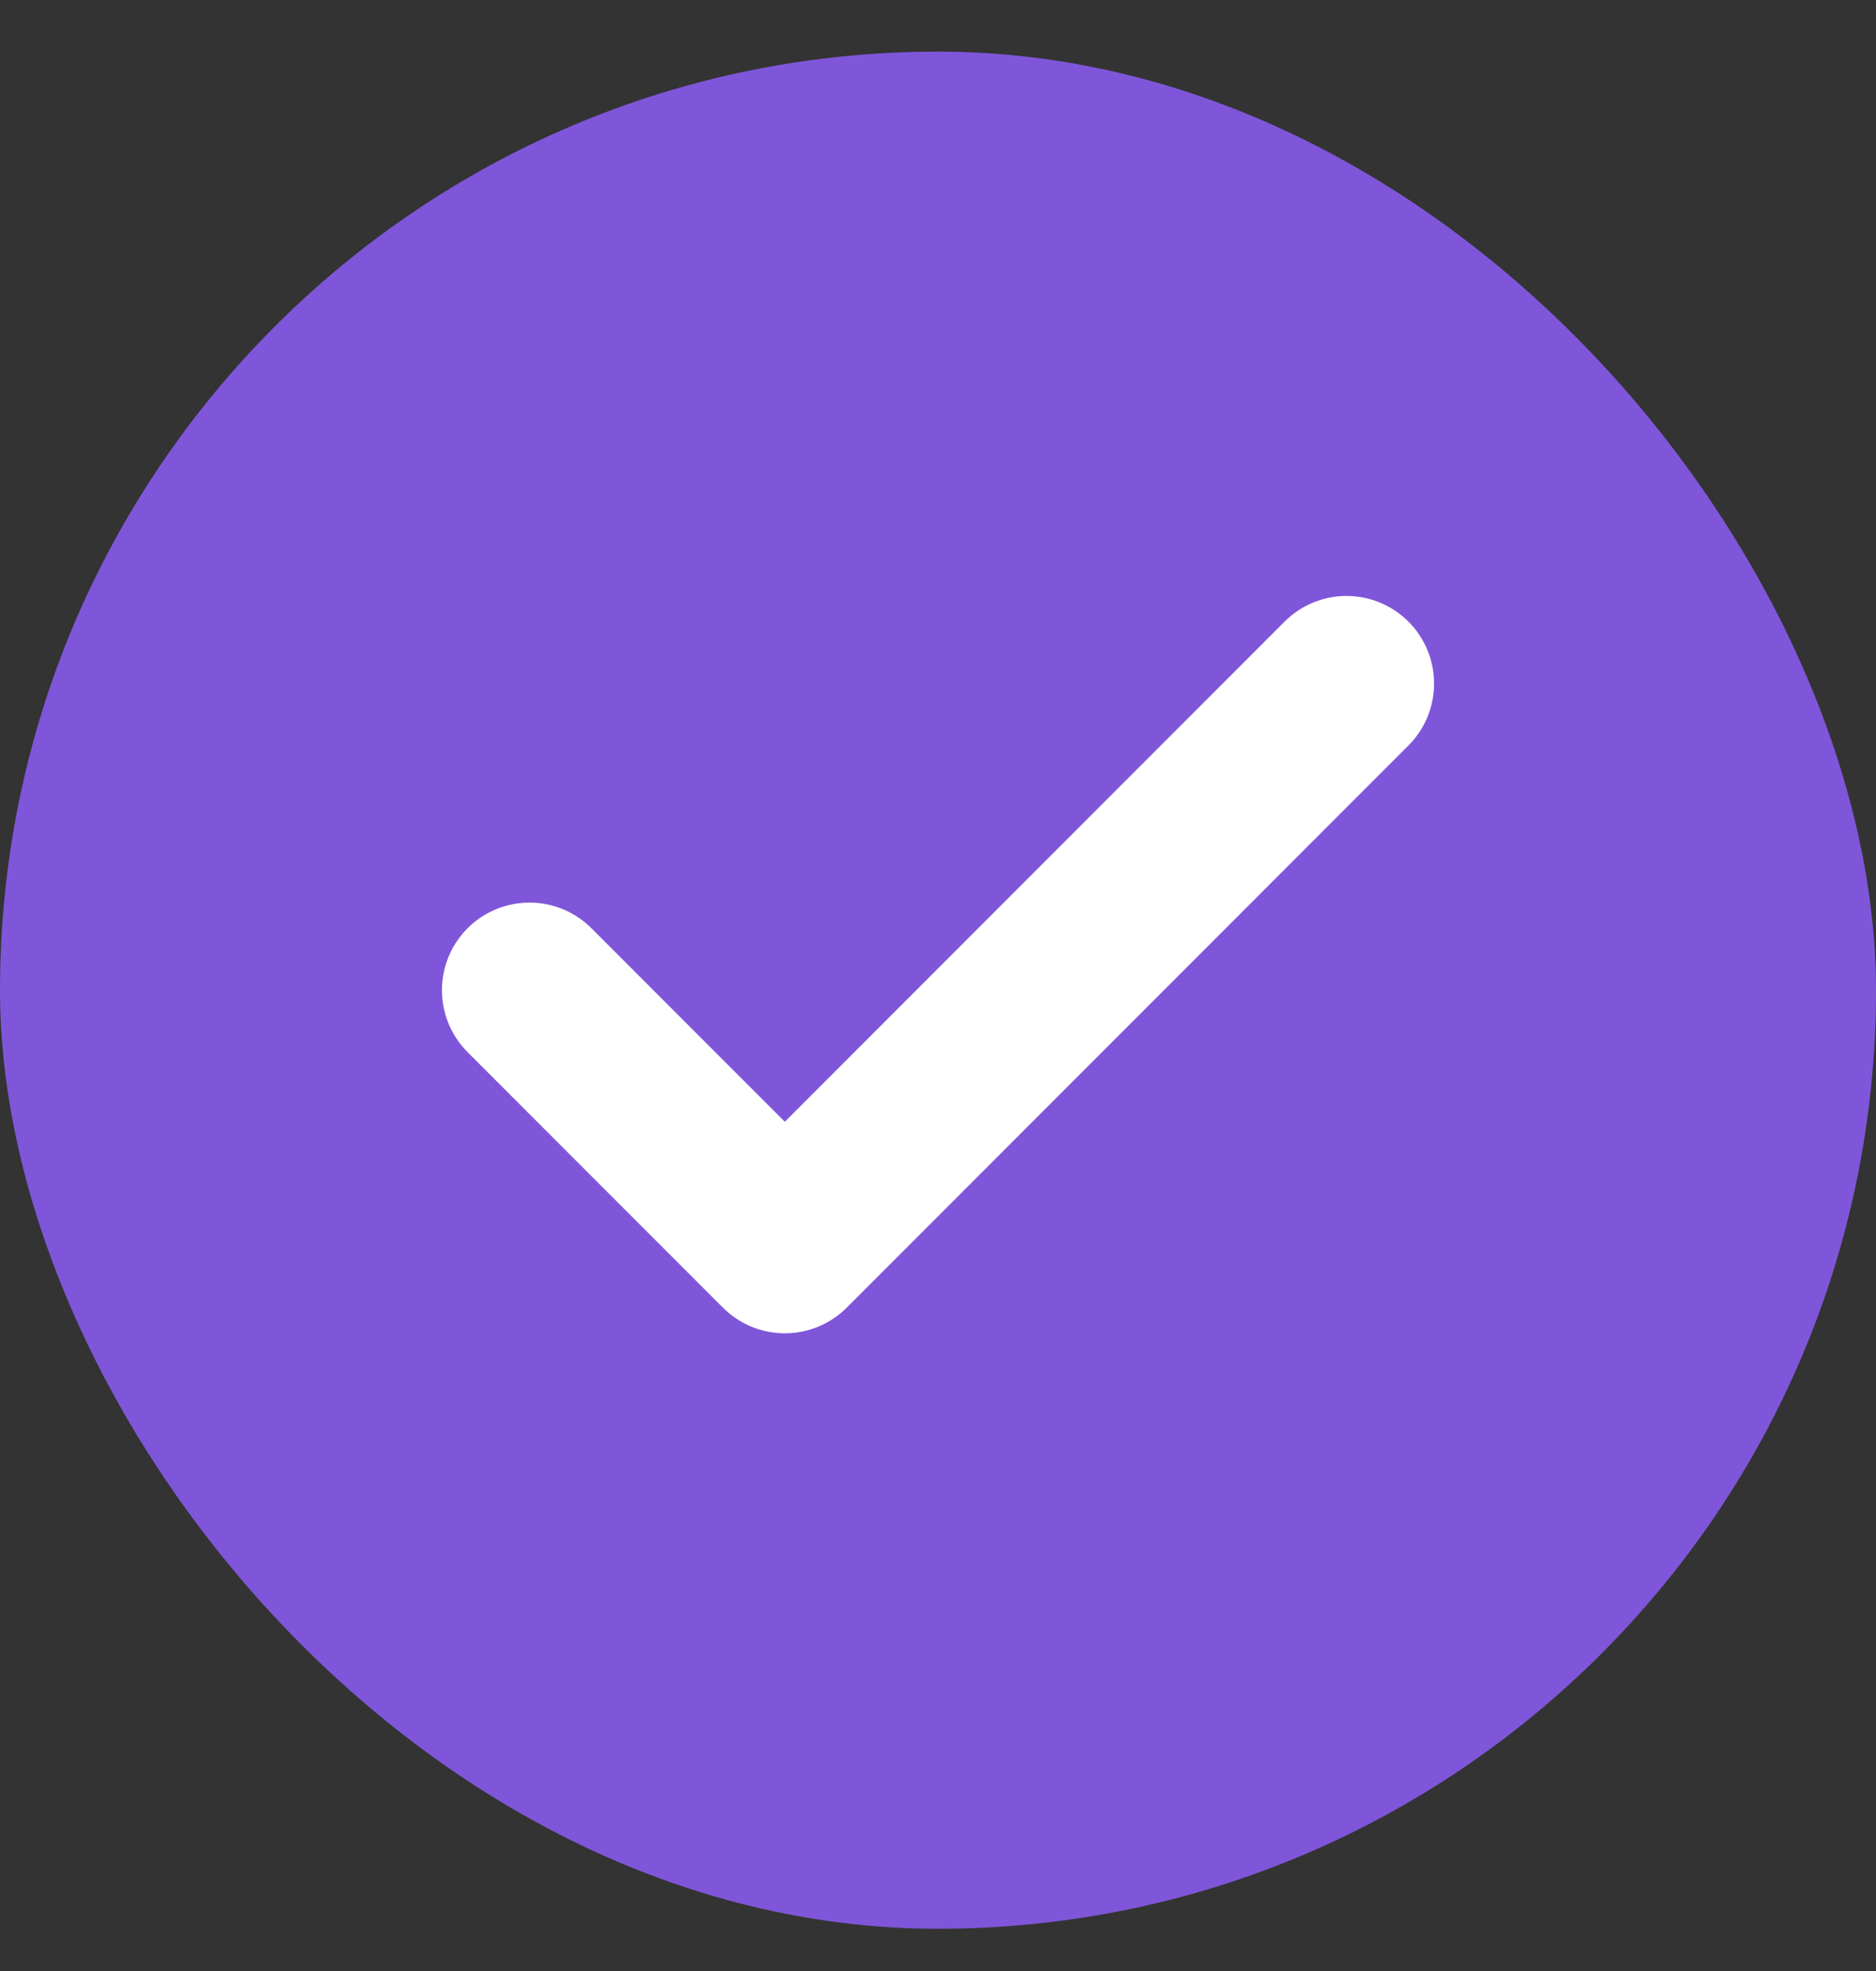 <svg width="20" height="21" viewBox="0 0 20 21" fill="none" xmlns="http://www.w3.org/2000/svg">
<rect x="0" y="0" width="20" height="21" fill="#333333" stroke="none"/>
<rect y="0.55" width="20" height="20" rx="10" fill="#7F56D9"/>
<g clip-path="url(#clip0_813_33443)">
<g clip-path="url(#clip1_813_33443)">
<path d="M14.355 7.283L8.367 13.272L5.645 10.55" stroke="white" stroke-width="1.867" stroke-linecap="round" stroke-linejoin="round"/>
</g>
</g>
<defs>
<clipPath id="clip0_813_33443">
<rect width="14" height="14" fill="white" transform="translate(3 3.55)"/>
</clipPath>
<clipPath id="clip1_813_33443">
<rect width="14" height="14" fill="white" transform="translate(3 3.55)"/>
</clipPath>
</defs>
</svg>
